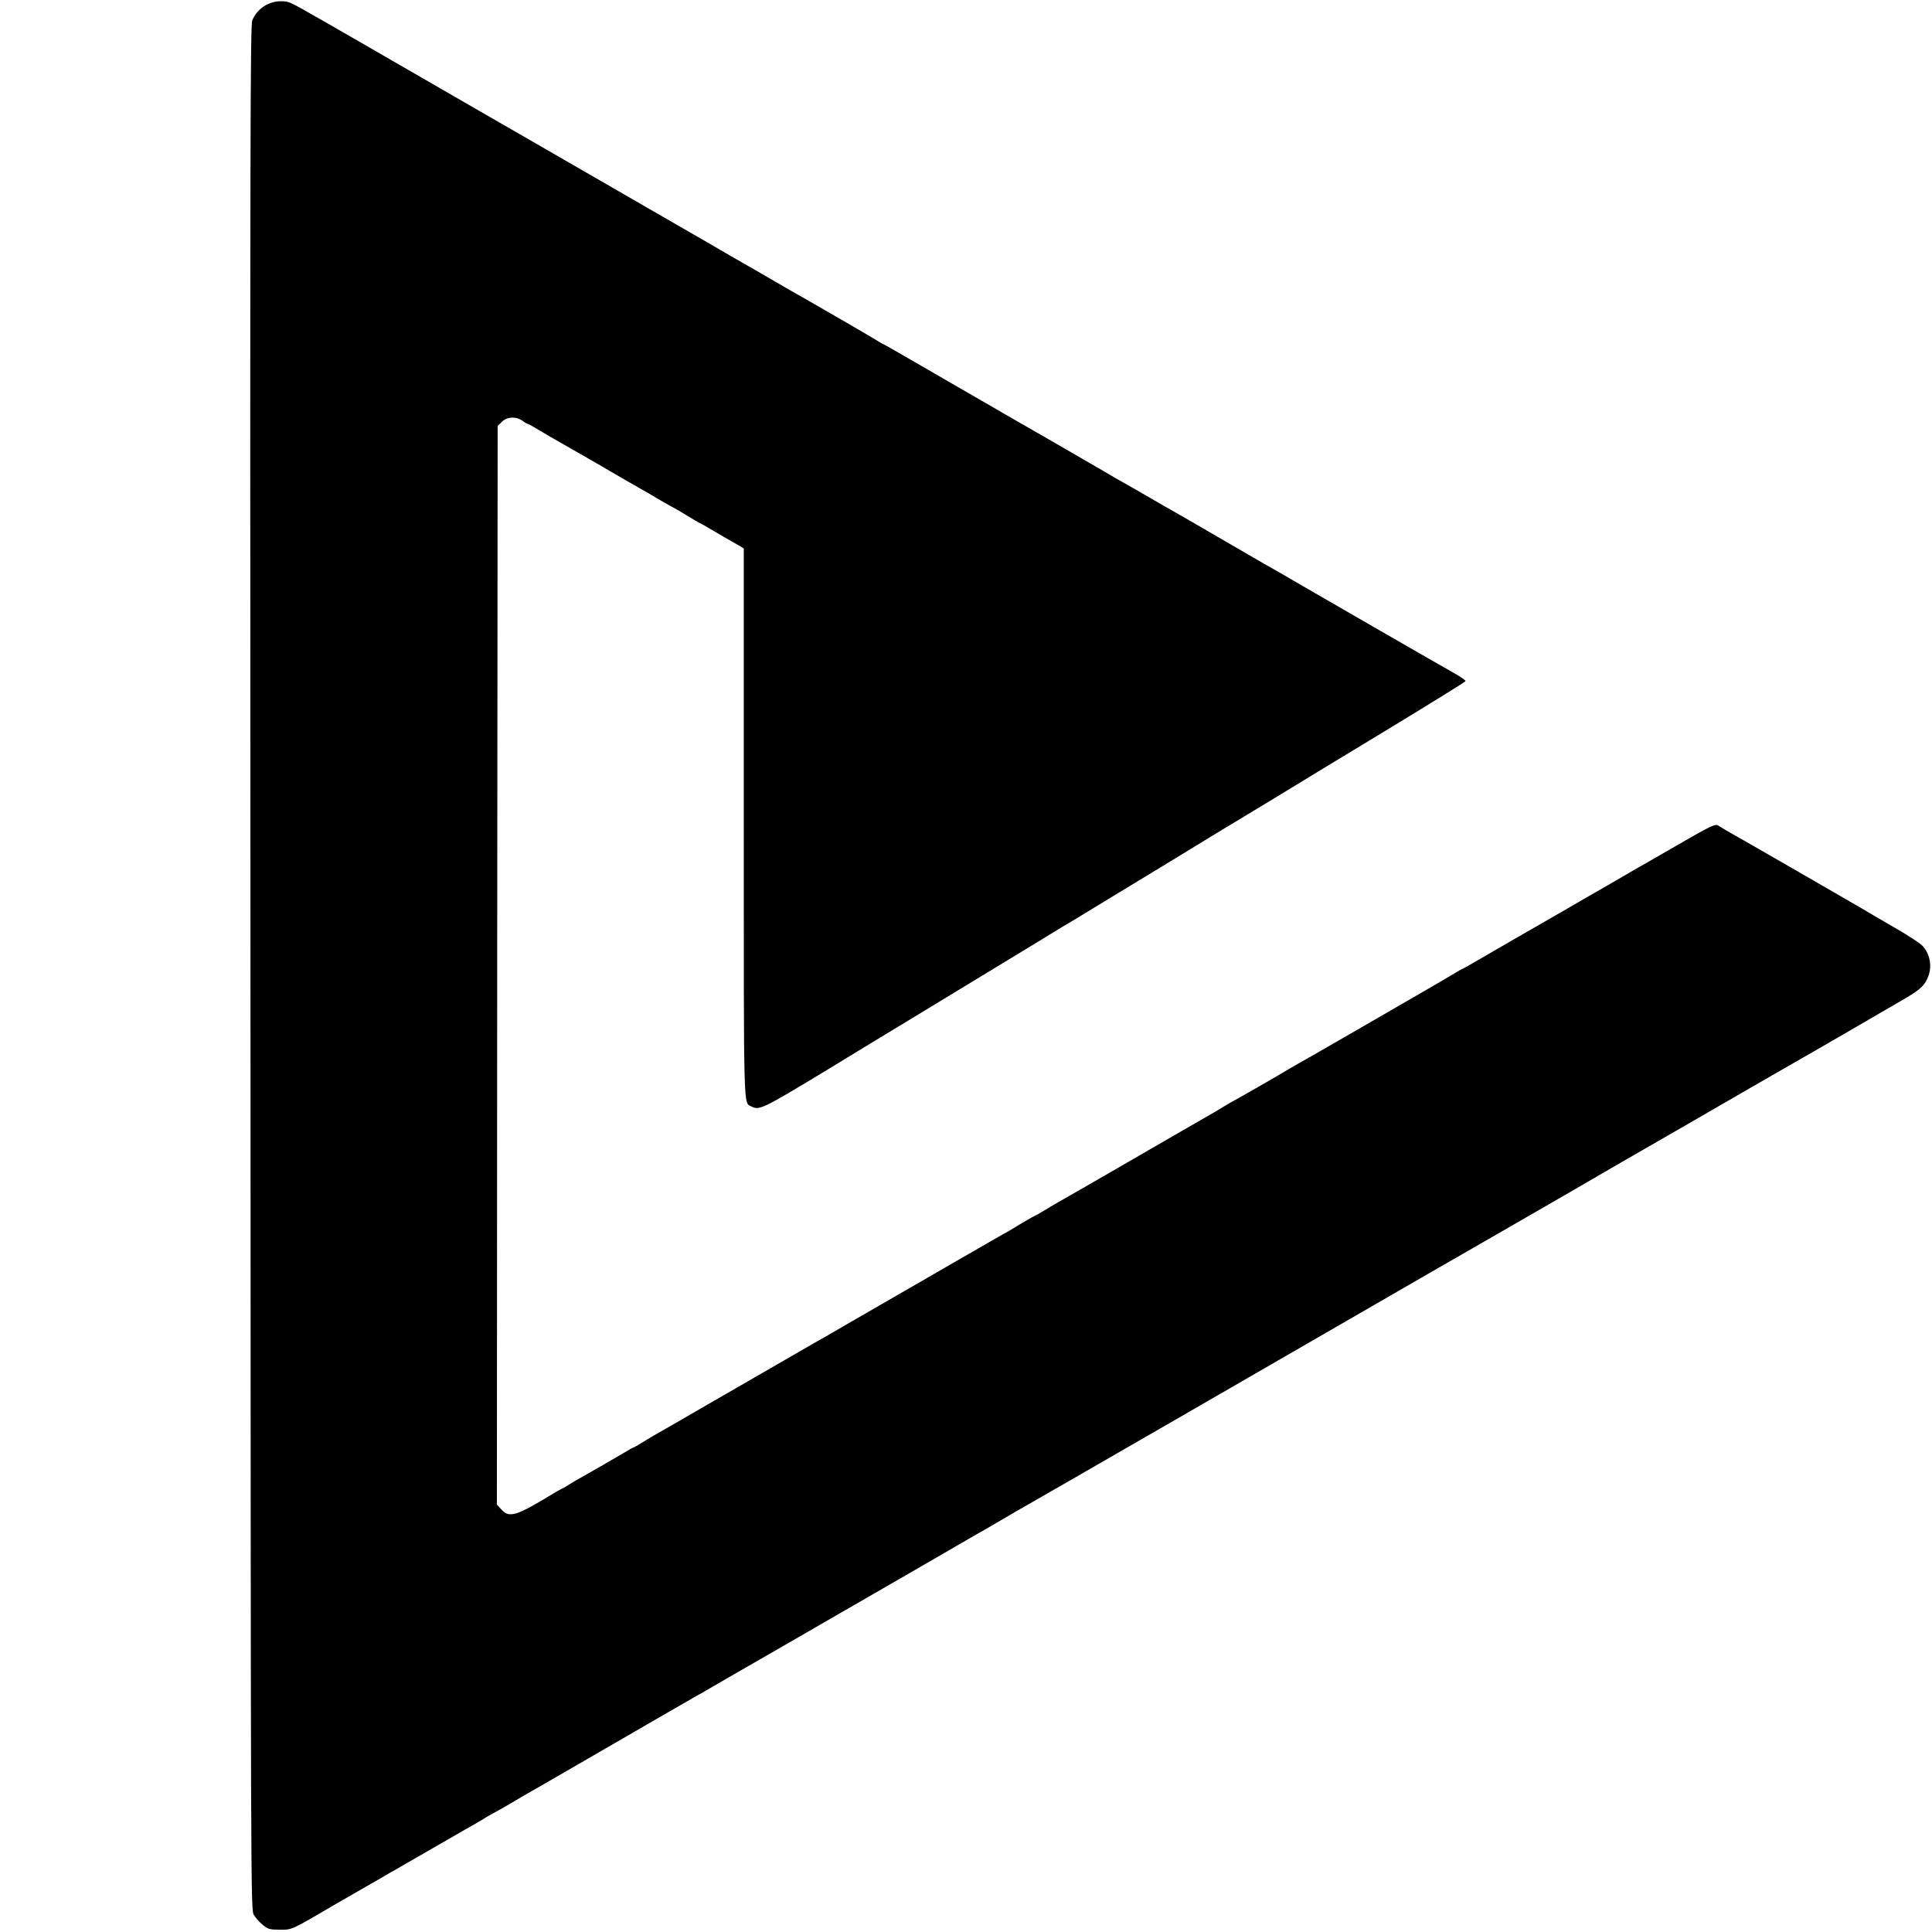 <svg version="1" xmlns="http://www.w3.org/2000/svg" width="1669.333" height="1669.333" viewBox="0 0 1252 1252"><path d="M179 1c-7.2 1.3-12.7 5.6-15.5 12.2-1.3 3.4-1.5 65.1-1.2 614 .2 608.3.2 610.3 2.2 613.7 1.1 1.9 3.7 4.8 5.8 6.5 3.5 2.8 4.5 3.1 11 3.1 8.3 0 6.5.8 37.8-17.5 1.4-.8 8.1-4.7 14.8-8.5 6.7-3.9 13-7.5 13.9-8 .9-.6 5.3-3.1 9.7-5.6 4.4-2.5 17.2-9.9 28.5-16.4 11.3-6.5 21.6-12.5 23-13.2 1.4-.8 4.3-2.5 6.5-3.9 2.2-1.3 4.7-2.7 5.5-3.1.8-.4 4.9-2.7 9-5.1 4.1-2.5 14.8-8.7 23.8-13.8 31.7-18.3 49-28.3 70.7-40.9 12.1-7 24-13.9 26.5-15.3 2.5-1.3 7.2-4 10.5-6 6.8-4 37.5-21.6 42-24.2 1.7-1 7.5-4.3 13-7.5s15.6-9 22.5-13 30.1-17.3 51.5-29.7c21.5-12.4 40.6-23.5 42.5-24.6 1.9-1 7.6-4.3 12.5-7.2 5-2.9 10.6-6.2 12.5-7.3 7.3-4.1 67.2-38.6 72.5-41.7 1.7-1 7.3-4.2 12.5-7.2s18.5-10.6 29.5-17c48.3-27.9 148.7-85.9 152.4-88 13.9-7.9 79-45.5 89.1-51.3 19.6-11.4 56-32.5 61-35.3 2.5-1.4 11.5-6.6 20-11.5 21.9-12.7 59.7-34.5 65-37.5 8.9-5 66.7-38.5 75.5-43.7 9.3-5.5 12.3-8.5 14.3-14.4 2.2-6.4.8-13.7-3.7-18.9-1.4-1.7-10-7.3-19.1-12.5-9.1-5.3-18.3-10.6-20.5-12-3.3-2-77.9-45-88.1-50.7-1.7-1-4-2.4-5.1-3.1-1.8-1.1-4.8.3-26.9 13.1-13.7 7.9-26.2 15.1-27.9 16-1.6 1-7 4.1-12 7-4.9 2.9-10.8 6.2-13 7.5-2.2 1.2-8 4.6-13 7.5-4.9 2.9-10.8 6.2-13 7.5-9.5 5.4-43.7 25.2-51.3 29.6-4.5 2.7-8.5 4.9-8.8 4.9-.2 0-2.1 1.1-4.2 2.4-2 1.2-11.3 6.7-20.7 12.1-31 18-61.8 35.7-74 42.7-6.6 3.7-12.7 7.2-13.5 7.7-3.2 2.1-35.5 20.6-36.5 21-.5.2-2.7 1.5-4.8 2.8-2.1 1.3-5.3 3.2-7 4.2-1.8 1-13.3 7.7-25.7 14.8-31.4 18.2-67.6 39.1-73 42.1-2.5 1.4-7.4 4.2-10.9 6.4-3.4 2.1-6.5 3.8-6.7 3.8-.3 0-9.5 5.3-15.4 9-.8.5-3.1 1.8-5 2.8-1.9 1.1-16.5 9.5-32.5 18.7-15.9 9.2-31.1 18-33.6 19.4-4.2 2.4-31.8 18.4-35.7 20.6-8.3 4.9-18.3 10.6-21.2 12.2-2.8 1.6-36.8 21.2-65.7 37.9-15.9 9.2-33.5 19.4-37.3 21.5-2.5 1.5-6.5 3.8-8.8 5.3-2.3 1.4-4.4 2.6-4.6 2.6-.3 0-2.9 1.4-5.8 3.2-5.6 3.3-21.3 12.4-28.8 16.6-2.5 1.3-5.6 3.2-7 4.1-1.4 1-3.6 2.2-5 2.9-1.4.7-3.8 2-5.5 3.1-24 14.6-28.5 16-33.6 10.3L322 975l.2-349.5.3-349.5 2.7-2.6c3.3-3.4 9.2-3.7 13.4-.7 1.6 1.2 3.1 2 3.4 2 .3 0 1.6.6 3 1.5 3.2 2 20.1 11.8 26.2 15.2 2.6 1.4 11.3 6.5 19.5 11.2 8.1 4.8 18.2 10.6 22.3 12.9 4.1 2.3 11 6.3 15.3 8.9 4.3 2.5 8 4.6 8.2 4.6.2 0 4 2.2 8.5 5 4.5 2.7 8.3 5 8.5 5 .3 0 4.2 2.2 8.7 4.9 4.6 2.7 9.9 5.8 11.9 6.9 2 1.1 4.6 2.6 5.8 3.3l2.1 1.4v177.3c0 191.3-.3 181.4 4.9 184.2 5.1 2.7 7.4 1.5 46.5-22.1 20.9-12.8 45.5-27.7 54.6-33.2 9.1-5.5 21.5-13 27.5-16.7 6.1-3.7 23.8-14.5 39.5-24s29.6-18 31-18.9c1.4-.9 3-1.8 3.5-2.1.6-.3 5.3-3.1 10.5-6.3 12.3-7.5 10.5-6.4 25.5-15.5 27.2-16.5 41.5-25.2 57-34.7 8.8-5.4 16.9-10.3 18-10.9 1.6-.9 48.9-29.6 55.5-33.7.8-.5 22.2-13.4 47.5-28.8 25.2-15.3 46-28.2 46.2-28.7.2-.5-3.4-3-7.9-5.5-8.1-4.5-83.6-48-101.3-58.3-4.9-2.9-11.1-6.5-13.8-8-2.6-1.4-11.6-6.6-20-11.5-22.5-13.1-46.5-27-52.5-30.3-3-1.7-9.7-5.6-15-8.7-5.4-3.1-10.4-6-11.2-6.4-.8-.4-3.1-1.7-5-2.8-1.9-1.2-12.3-7.2-23-13.4s-21.1-12.2-23-13.3c-1.9-1.1-5.1-2.9-7-4-1.9-1.1-10.7-6.1-19.5-11.2s-17.3-10.1-19-11c-3.6-2.1-31.4-18.1-47.4-27.4-6.2-3.6-11.5-6.6-11.7-6.6-.3 0-2.1-1.1-4.2-2.4-4-2.5-33.5-19.6-44.2-25.7-3.6-2-9.2-5.2-12.5-7.1-14.5-8.5-32.6-18.9-35.7-20.6-1.8-1.1-9-5.2-15.8-9.2-6.9-4-14.5-8.4-17-9.8-2.5-1.4-10.1-5.8-17-9.8-14-8.1-80.7-46.6-85.8-49.5-12.7-7.3-33.6-19.3-95.2-54.9-56-32.3-55.7-32.1-59.2-32.9-1.8-.4-4.9-.4-6.8-.1z"/></svg>